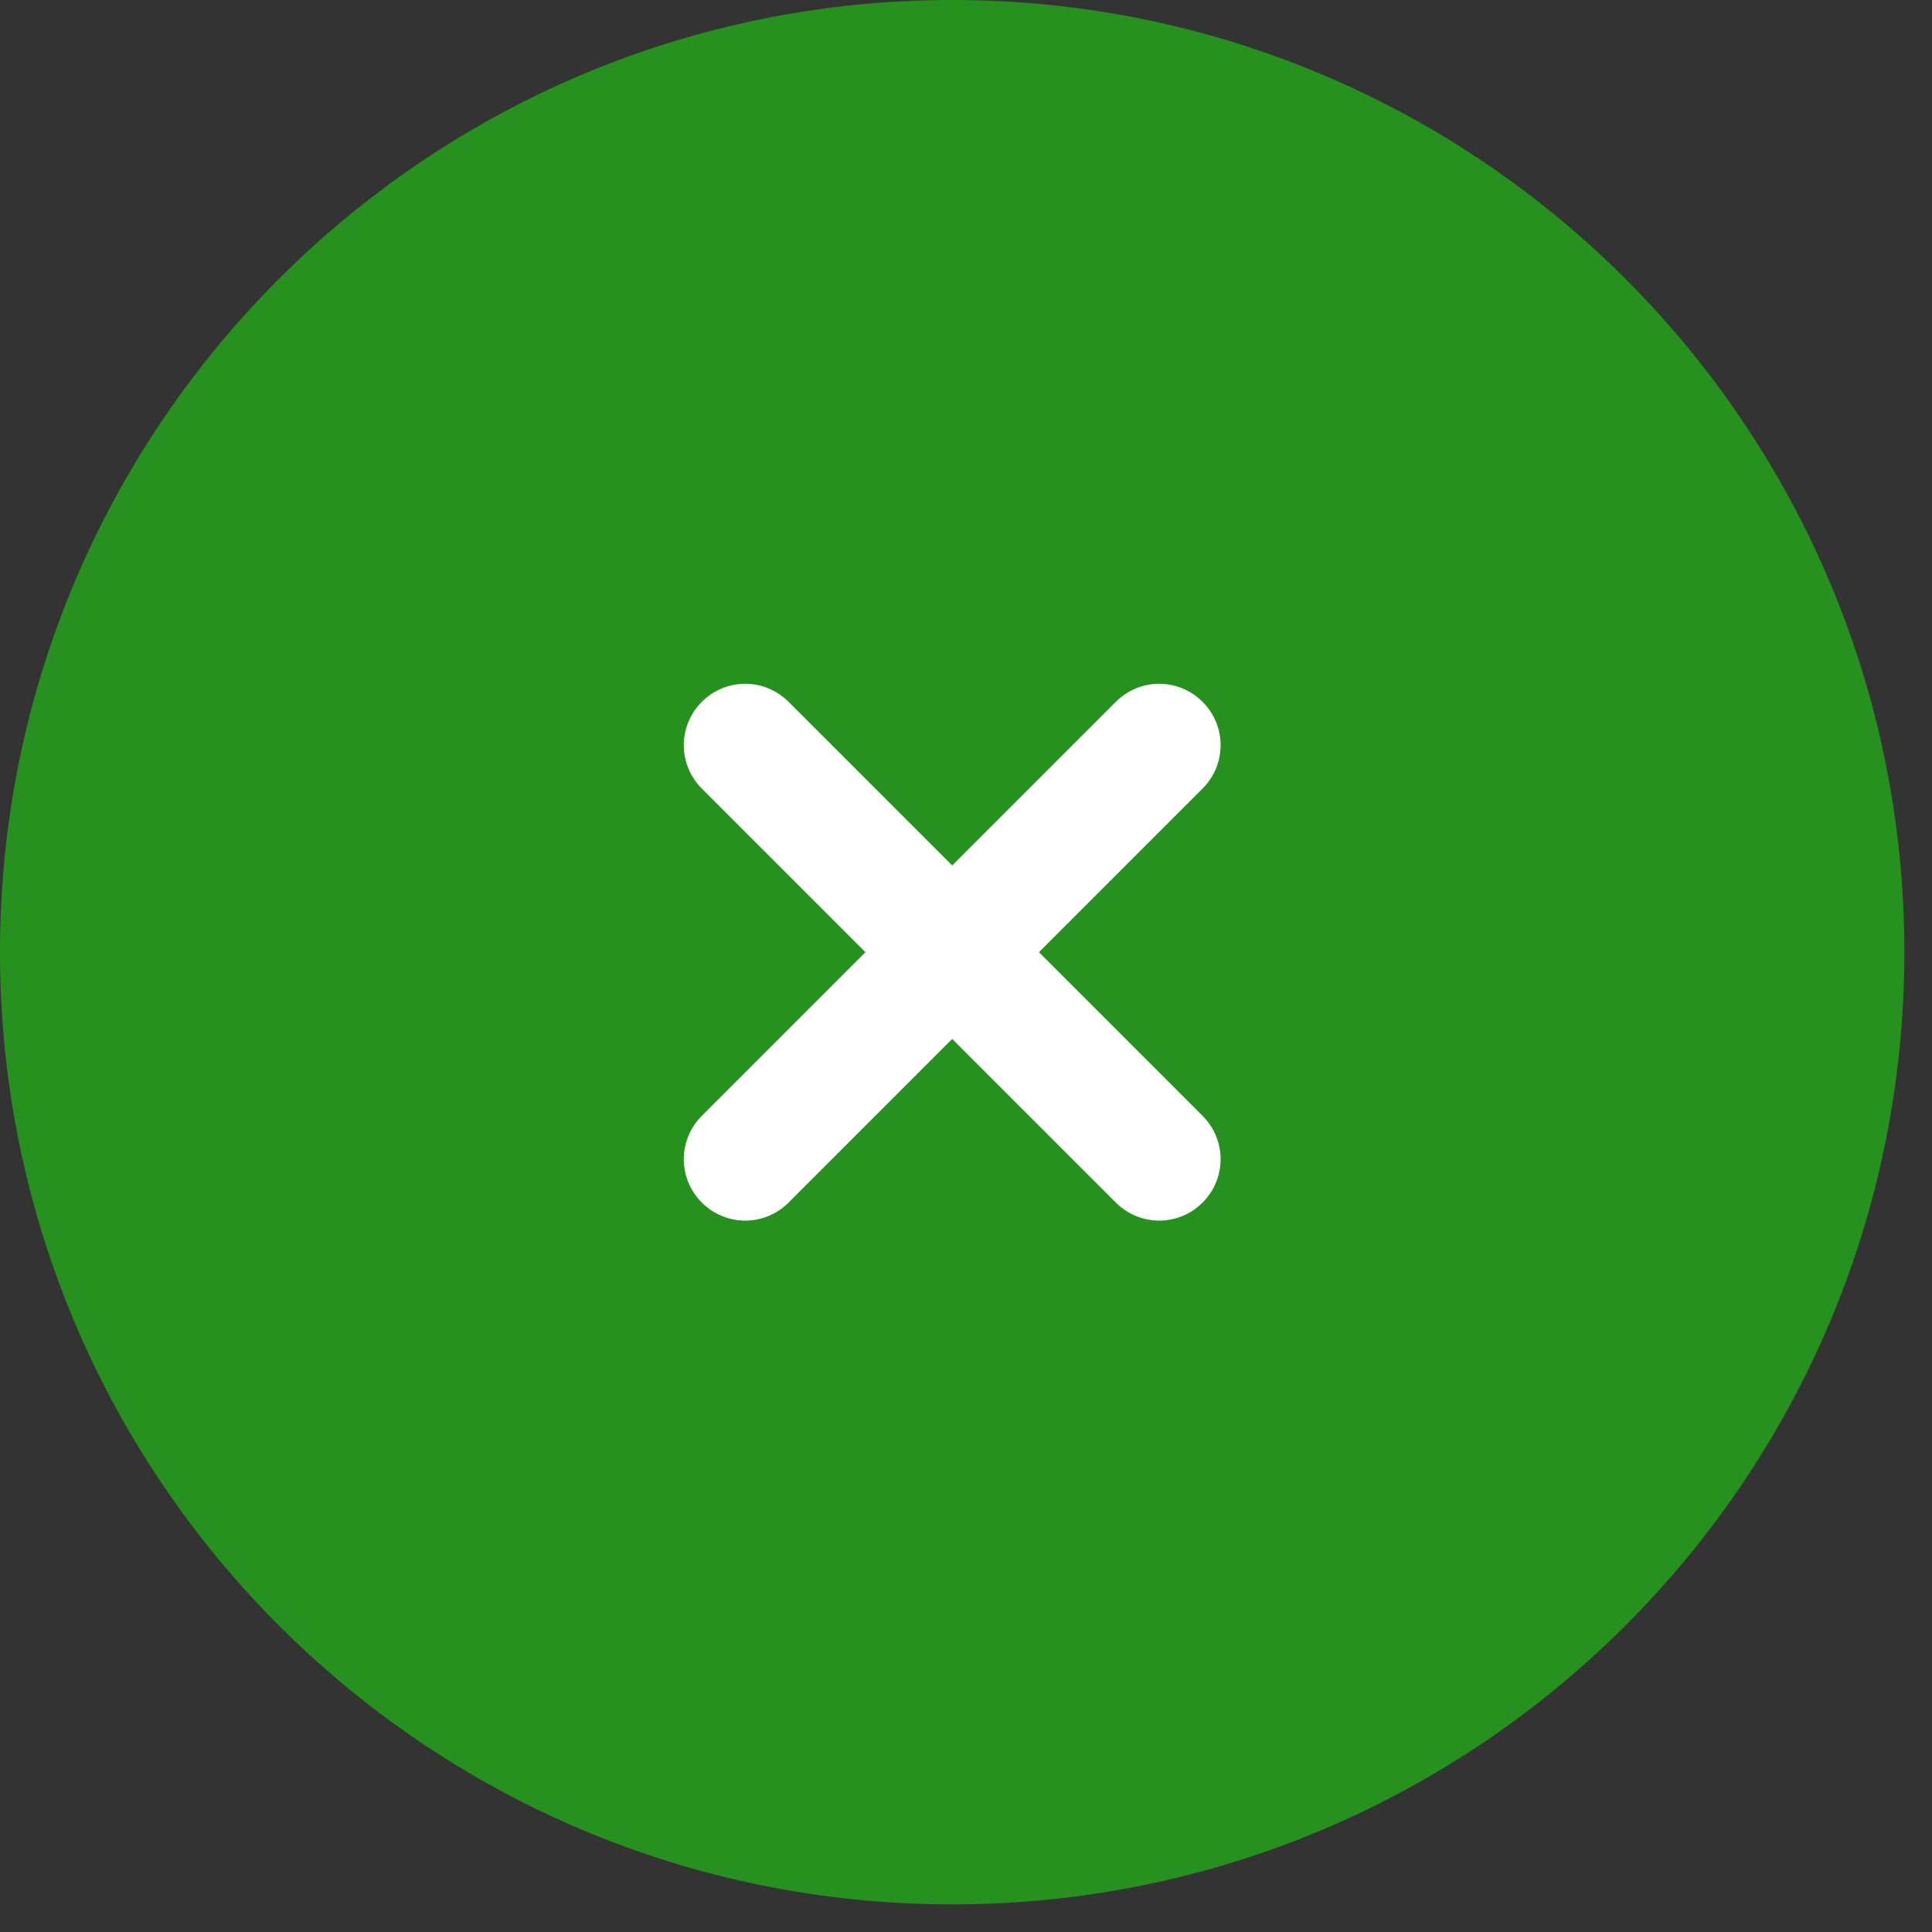 <svg width="49" height="49" viewBox="0 0 49 49" fill="none" xmlns="http://www.w3.org/2000/svg">
<rect x="0" y="0" width="49" height="49" fill="#333333" stroke="none"/>
<g clip-path="url(#clip0_1_9)">
<path d="M48.3 24.15C48.3 10.812 37.488 0 24.15 0C10.812 0 0 10.812 0 24.15C0 37.488 10.812 48.3 24.15 48.3C37.488 48.3 48.3 37.488 48.3 24.15Z" fill="#26911E"/>
<path d="M26.35 24.15L30.5 20C31.11 19.39 31.11 18.41 30.5 17.8C29.89 17.19 28.91 17.19 28.3 17.8L24.15 21.95L20 17.8C19.39 17.19 18.41 17.19 17.8 17.8C17.19 18.41 17.19 19.39 17.8 20L21.95 24.15L17.8 28.3C17.19 28.91 17.19 29.89 17.8 30.5C18.41 31.11 19.39 31.11 20 30.5L24.15 26.35L28.3 30.5C28.91 31.11 29.89 31.11 30.5 30.5C31.11 29.89 31.11 28.91 30.5 28.3L26.35 24.15Z" fill="white"/>
</g>
<defs>
<clipPath id="clip0_1_9">
<rect width="48.3" height="48.3" fill="white"/>
</clipPath>
</defs>
</svg>
